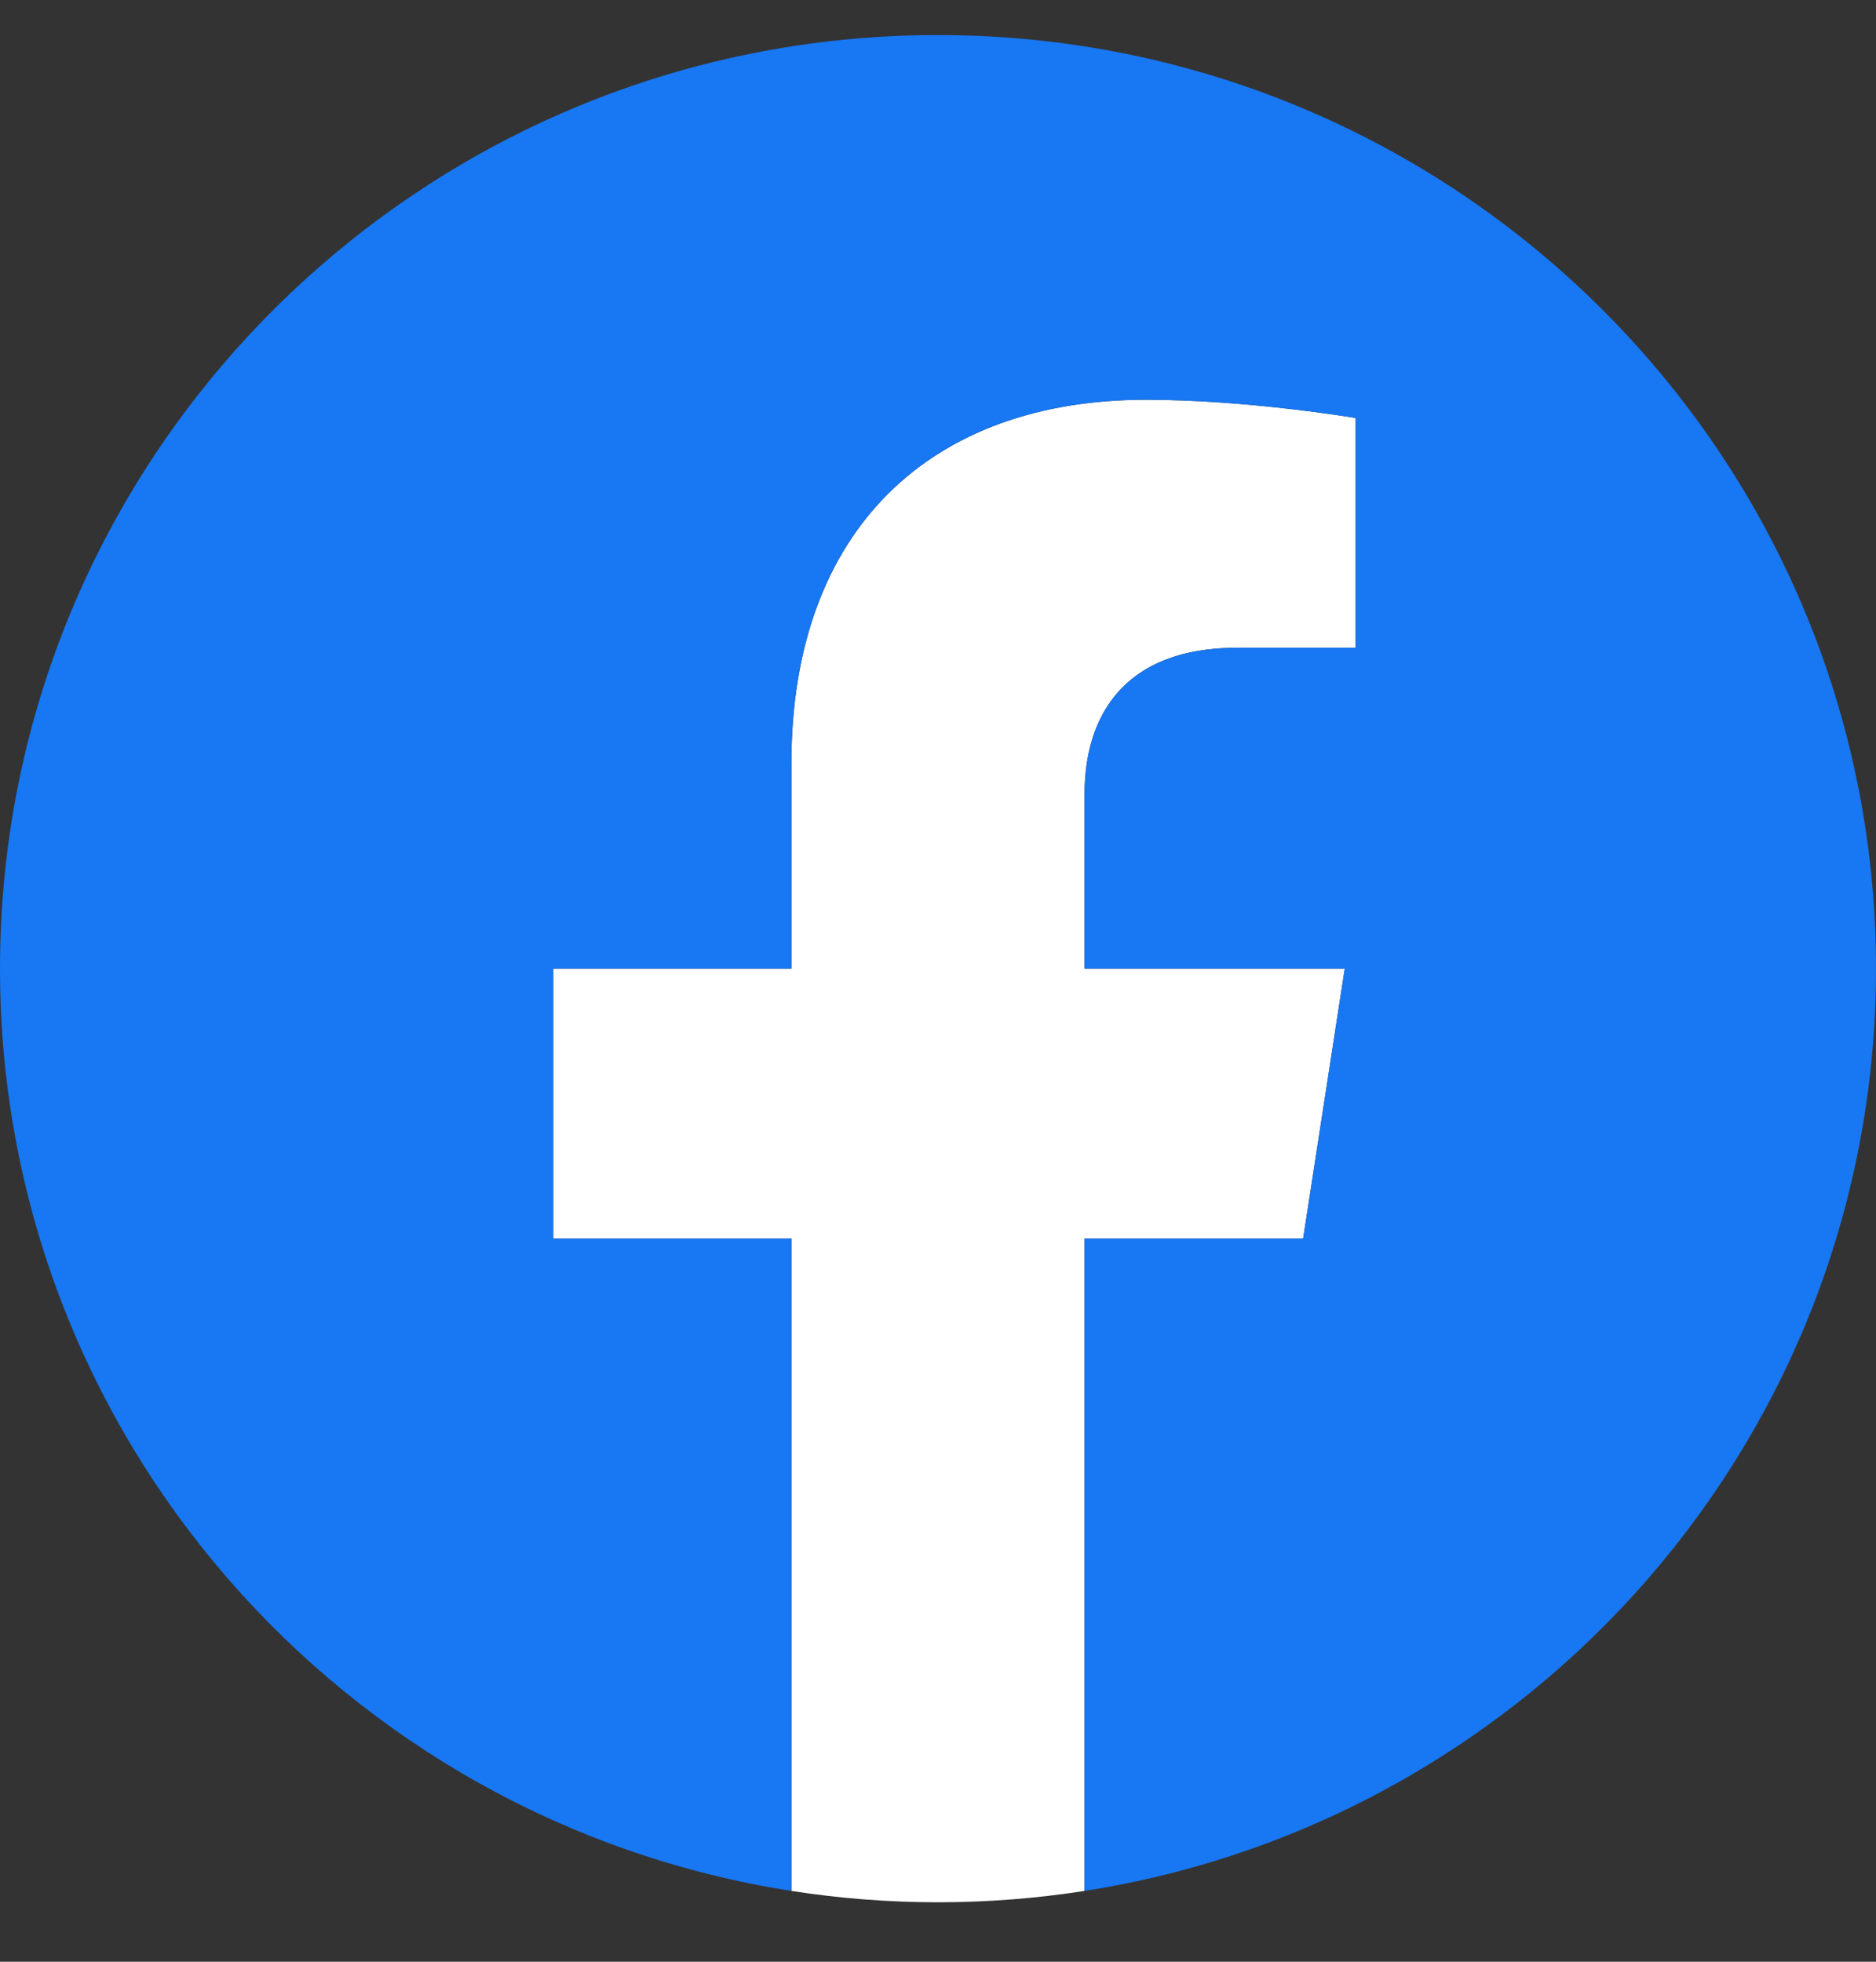 <svg width="22" height="23" viewBox="0 0 22 23" fill="none" xmlns="http://www.w3.org/2000/svg">
<rect x="0" y="0" width="22" height="23" fill="#333333" stroke="none"/>
<path fill-rule="evenodd" clip-rule="evenodd" d="M15.282 14.521L15.77 11.357H12.719V9.304C12.719 8.438 13.145 7.594 14.511 7.594H15.898V4.901C15.898 4.901 14.64 4.687 13.436 4.687C10.924 4.687 9.281 6.202 9.281 8.945V11.357H6.488V14.521H9.281V22.17C9.841 22.257 10.415 22.303 11 22.303C11.585 22.303 12.159 22.257 12.719 22.17V14.521H15.282Z" fill="white"/>
<path fill-rule="evenodd" clip-rule="evenodd" d="M22 11.357C22 5.312 17.075 0.411 11 0.411C4.925 0.411 0 5.312 0 11.357C0 16.821 4.023 21.349 9.281 22.17V14.521H6.488V11.357H9.281V8.946C9.281 6.202 10.924 4.687 13.436 4.687C14.64 4.687 15.898 4.901 15.898 4.901V7.595H14.511C13.145 7.595 12.719 8.438 12.719 9.304V11.357H15.77L15.282 14.521H12.719V22.17C17.977 21.349 22 16.821 22 11.357Z" fill="#1877F2"/>
</svg>
